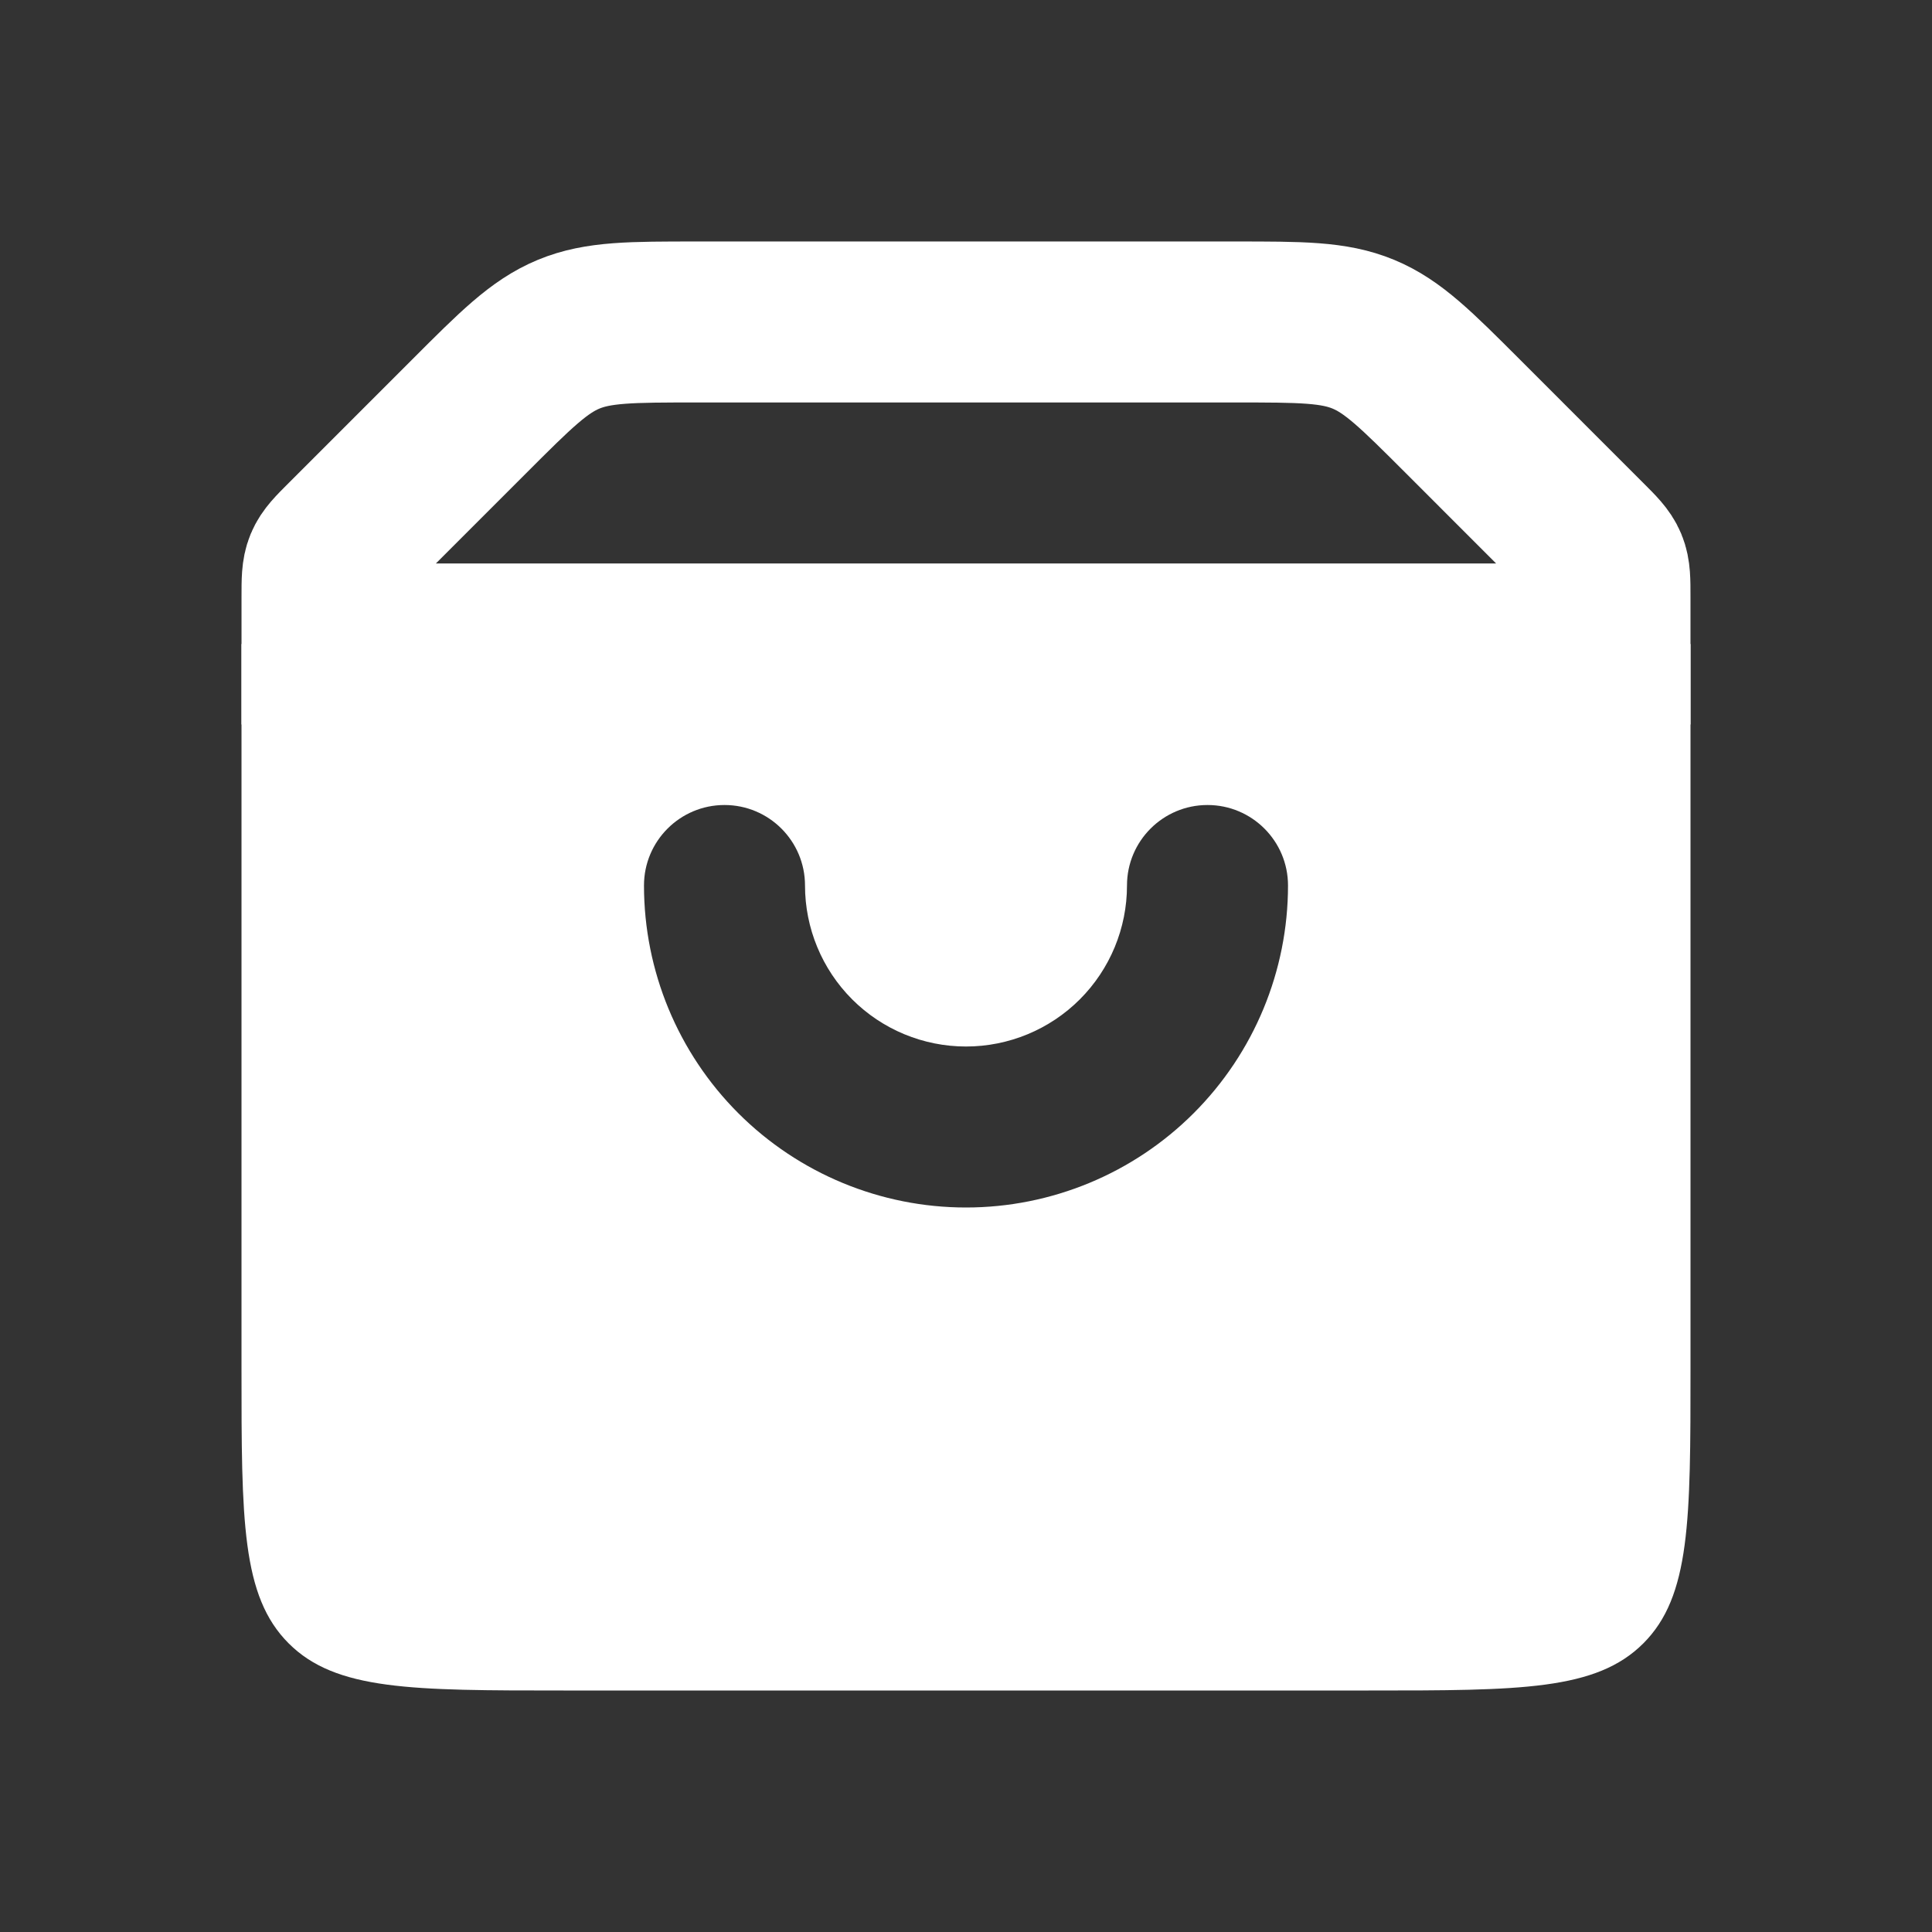 <svg width="64" height="64" viewBox="0 0 64 64" fill="none" xmlns="http://www.w3.org/2000/svg">
<rect x="0" y="0" width="64" height="64" fill="#333333" stroke="none"/>
<g id="Box_alt_fill">
<path id="Rectangle 2" d="M10.667 19.771C10.667 19.226 10.667 18.954 10.768 18.709C10.87 18.463 11.062 18.271 11.448 17.886L15.543 13.791C17.084 12.249 17.855 11.479 18.835 11.072C19.815 10.666 20.905 10.666 23.085 10.666H40.915C43.095 10.666 44.185 10.666 45.165 11.072C46.145 11.479 46.916 12.249 48.458 13.791L52.552 17.886C52.938 18.271 53.13 18.463 53.232 18.709C53.333 18.954 53.333 19.226 53.333 19.771V21.333H10.667V19.771Z" stroke="white" stroke-width="5.333"/>
<path id="Subtract" fill-rule="evenodd" clip-rule="evenodd" d="M56 21.334H8V45.334C8 50.362 8 52.876 9.562 54.438C11.124 56 13.638 56 18.667 56H45.333C50.362 56 52.876 56 54.438 54.438C56 52.876 56 50.362 56 45.334V21.334ZM26.667 29.333C26.667 27.861 25.473 26.667 24 26.667C22.527 26.667 21.333 27.861 21.333 29.333C21.333 32.162 22.457 34.875 24.457 36.876C26.458 38.876 29.171 40 32 40C34.829 40 37.542 38.876 39.542 36.876C41.543 34.875 42.667 32.162 42.667 29.333C42.667 27.861 41.473 26.667 40 26.667C38.527 26.667 37.333 27.861 37.333 29.333C37.333 30.748 36.771 32.104 35.771 33.105C34.771 34.105 33.414 34.667 32 34.667C30.585 34.667 29.229 34.105 28.229 33.105C27.229 32.104 26.667 30.748 26.667 29.333Z" fill="white"/>
</g>
</svg>
